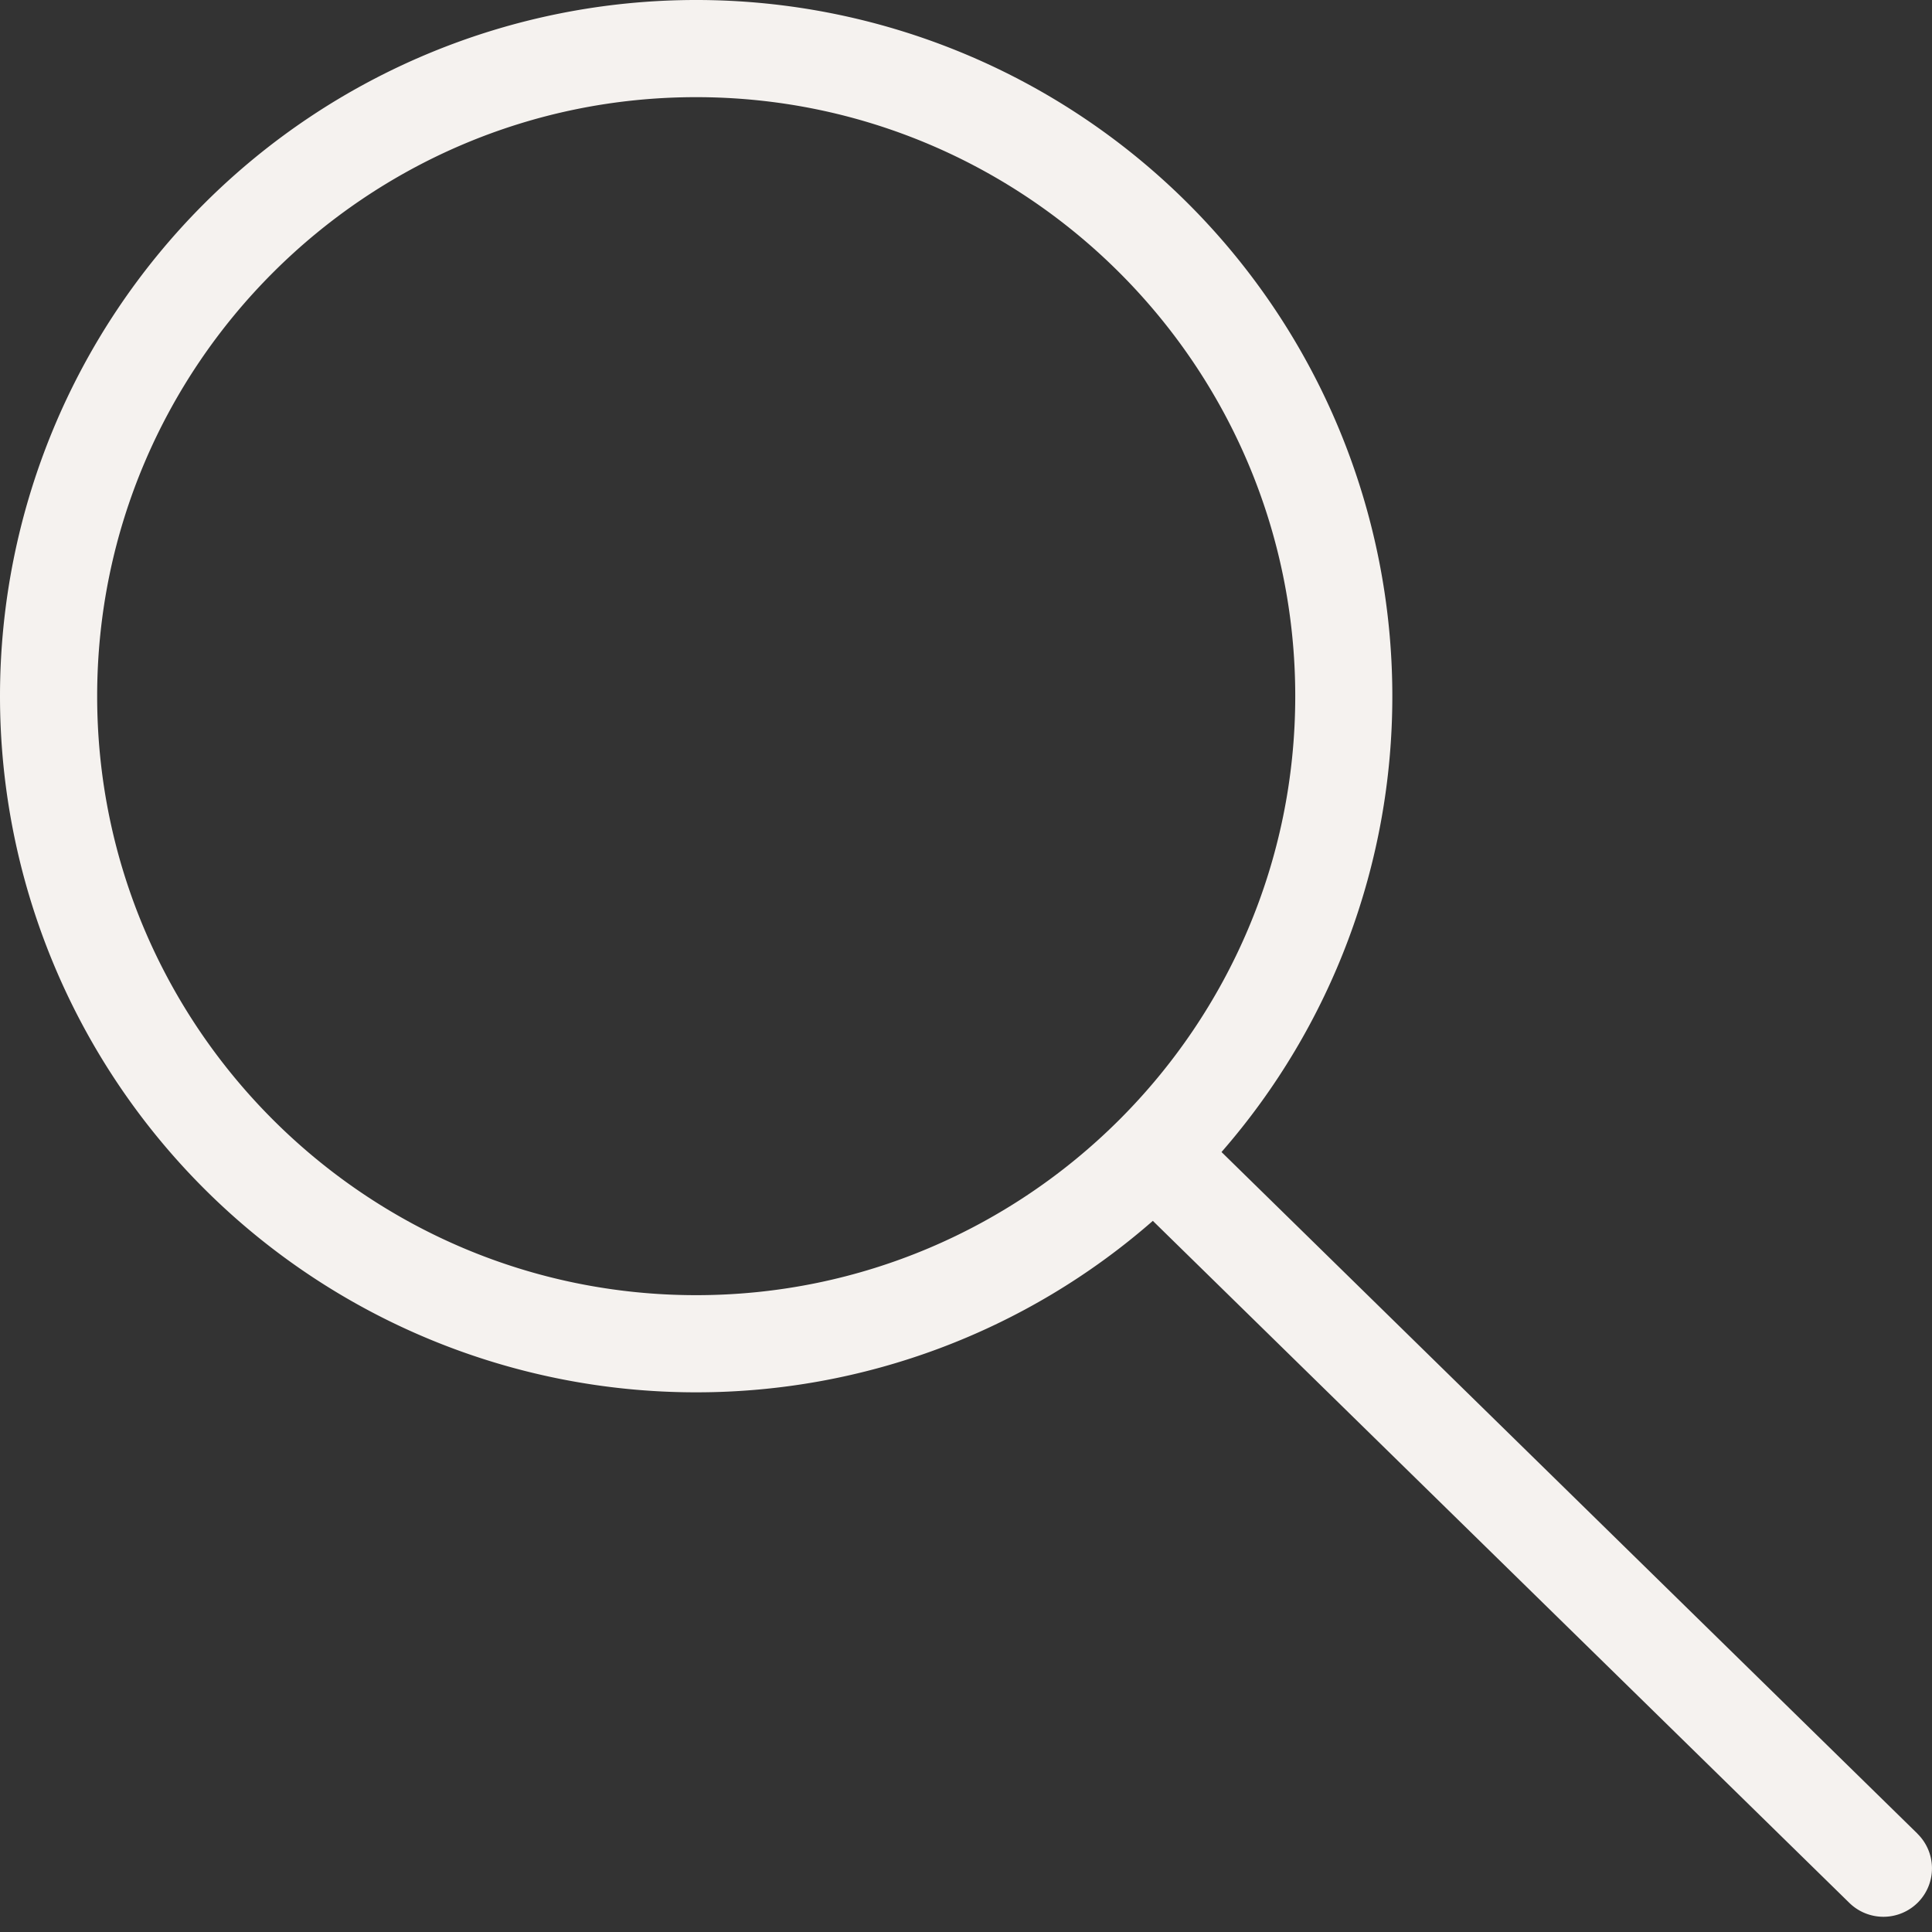 <svg xmlns="http://www.w3.org/2000/svg" width="24" height="24" viewBox="0 0 24 24">
    <rect x="0" y="0" width="24" height="24" fill="#333333" stroke="none"/>
    <path fill="#F5F2EF" fill-rule="evenodd" d="M1.207 8.648c0-4.104 3.338-7.441 7.44-7.441 4.104 0 7.443 3.337 7.443 7.441 0 4.104-3.34 7.441-7.442 7.441-4.103 0-7.441-3.337-7.441-7.441m22.612 14.13l-8.645-8.467a8.605 8.605 0 0 0 2.122-5.663 8.648 8.648 0 1 0-8.648 8.648 8.608 8.608 0 0 0 5.673-2.13l8.654 8.474a.605.605 0 0 0 .853-.01.602.602 0 0 0-.01-.852"/>
</svg>
